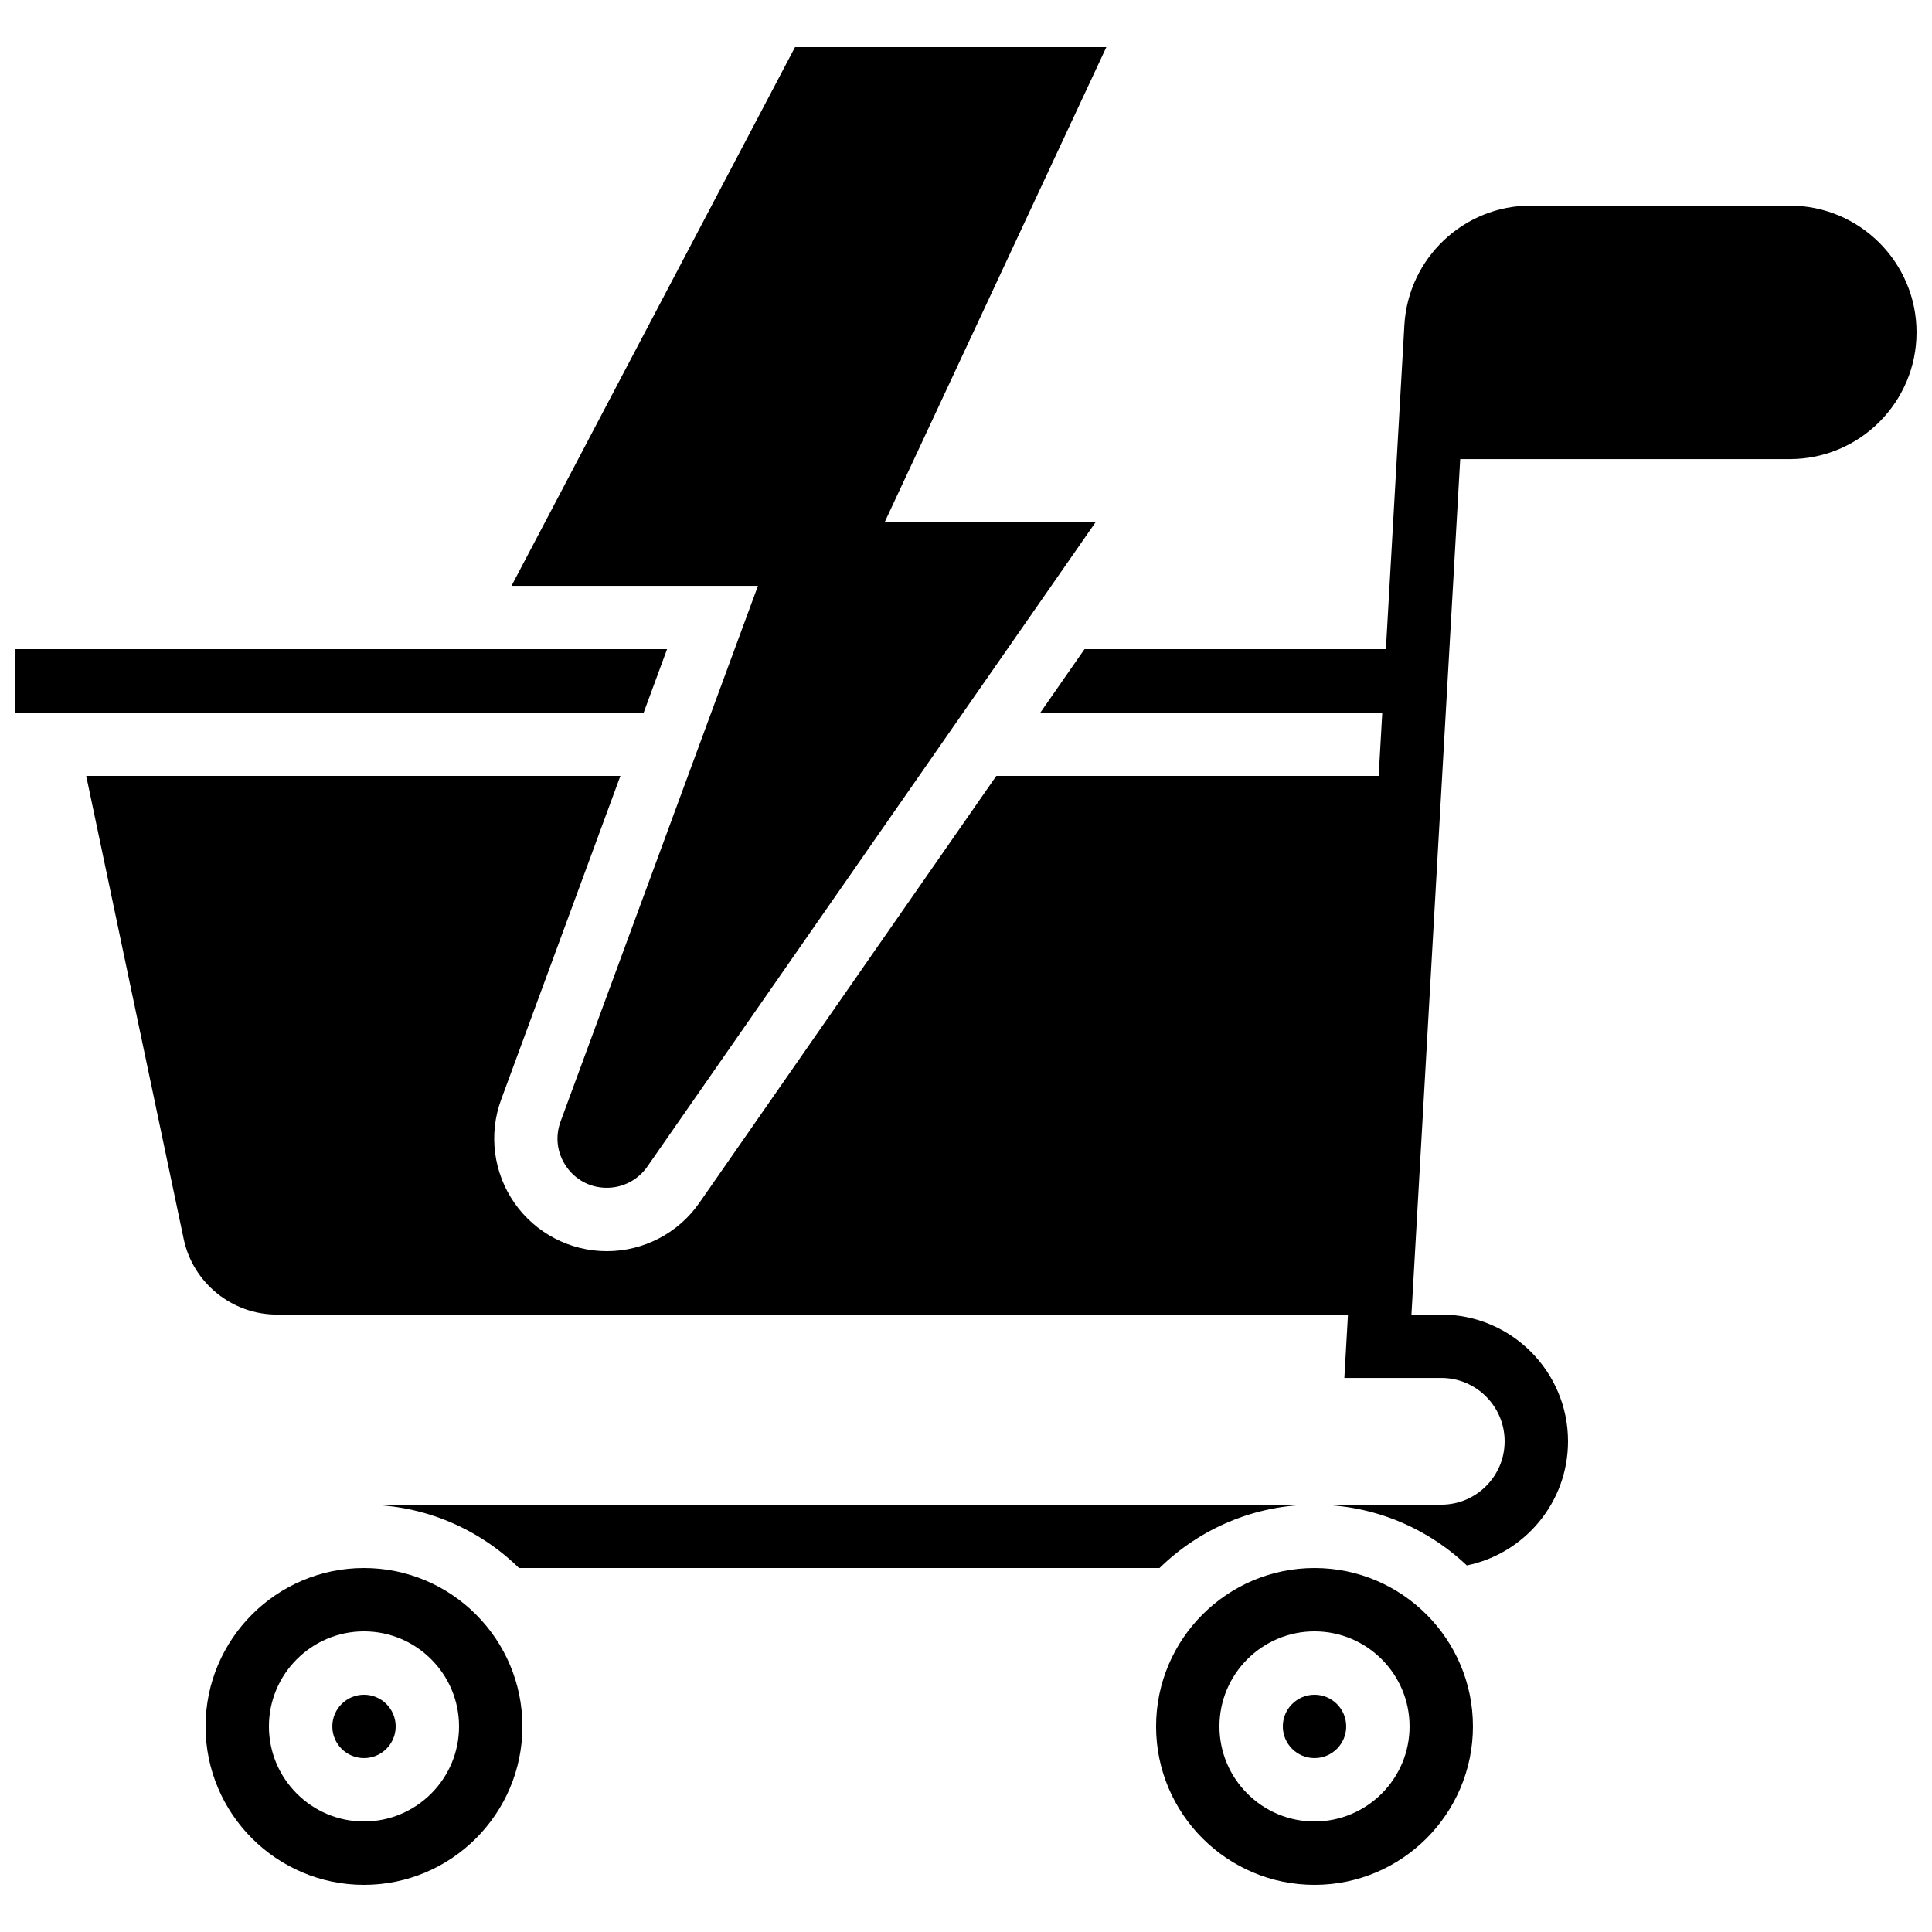 <?xml version="1.0" encoding="UTF-8"?>
<!-- Uploaded to: ICON Repo, www.iconrepo.com, Generator: ICON Repo Mixer Tools -->
<svg width="800px" height="800px" version="1.1" viewBox="144 144 512 512" xmlns="http://www.w3.org/2000/svg">
 <defs>
  <clipPath id="b">
   <path d="m166 198h485.9v361h-485.9z"/>
  </clipPath>
  <clipPath id="a">
   <path d="m148.09 316h172.91v17h-172.91z"/>
  </clipPath>
 </defs>
 <g clip-path="url(#b)">
  <path d="m618.32 198.48h-68.613c-17.758 0-32.488 13.887-33.531 31.629l-4.898 85.926h-79.875l-11.684 16.793h90.598l-0.957 16.793h-101.32l-78.711 113.15c-5.578 8.02-14.738 12.805-24.508 12.805-9.754 0-18.91-4.777-24.488-12.777-5.578-8.004-6.898-18.246-3.523-27.398l31.605-85.777h-141.57l25.84 122.75c2.441 11.59 12.809 20 24.652 20h283.89l-0.957 16.793h25.68c9.258 0 16.793 7.535 16.793 16.793 0 9.258-7.535 16.793-16.793 16.793h-33.586c15.621 0 29.824 6.137 40.359 16.105 15.285-3.137 26.816-16.695 26.816-32.898 0-18.52-15.066-33.586-33.586-33.586h-7.906l12.922-226.71h87.348c18.52 0 33.586-15.066 33.586-33.586s-15.066-33.586-33.586-33.586z"/>
 </g>
 <path d="m281.54 559.54h169.75c10.605-10.379 25.105-16.793 41.082-16.793h-251.91c15.977 0 30.477 6.414 41.082 16.793z"/>
 <path d="m248.86 601.52c0 4.637-3.758 8.395-8.398 8.395-4.637 0-8.395-3.758-8.395-8.395 0-4.637 3.758-8.398 8.395-8.398 4.641 0 8.398 3.762 8.398 8.398"/>
 <path d="m240.46 559.54c-23.148 0-41.984 18.836-41.984 41.984 0 23.148 18.836 41.984 41.984 41.984 23.148 0 41.984-18.836 41.984-41.984 0-23.152-18.832-41.984-41.984-41.984zm0 67.172c-13.891 0-25.191-11.301-25.191-25.191s11.301-25.191 25.191-25.191 25.191 11.301 25.191 25.191-11.301 25.191-25.191 25.191z"/>
 <path d="m500.76 601.52c0 4.637-3.762 8.395-8.398 8.395s-8.398-3.758-8.398-8.395c0-4.637 3.762-8.398 8.398-8.398s8.398 3.762 8.398 8.398"/>
 <path d="m492.36 559.54c-23.148 0-41.984 18.836-41.984 41.984 0 23.148 18.836 41.984 41.984 41.984 23.148 0 41.984-18.836 41.984-41.984 0-23.152-18.836-41.984-41.984-41.984zm0 67.172c-13.891 0-25.191-11.301-25.191-25.191s11.301-25.191 25.191-25.191 25.191 11.301 25.191 25.191-11.301 25.191-25.191 25.191z"/>
 <path d="m292.56 441.2c-1.496 4.062-0.934 8.434 1.543 11.984 2.477 3.555 6.383 5.59 10.715 5.59 4.273 0 8.281-2.094 10.719-5.602l118.77-170.73h-55.891l58.777-125.95-82.508 0.004-75.129 142.75h65.309z"/>
 <g clip-path="url(#a)">
  <path d="m320.78 316.03h-172.69v16.793h166.5z"/>
 </g>
</svg>